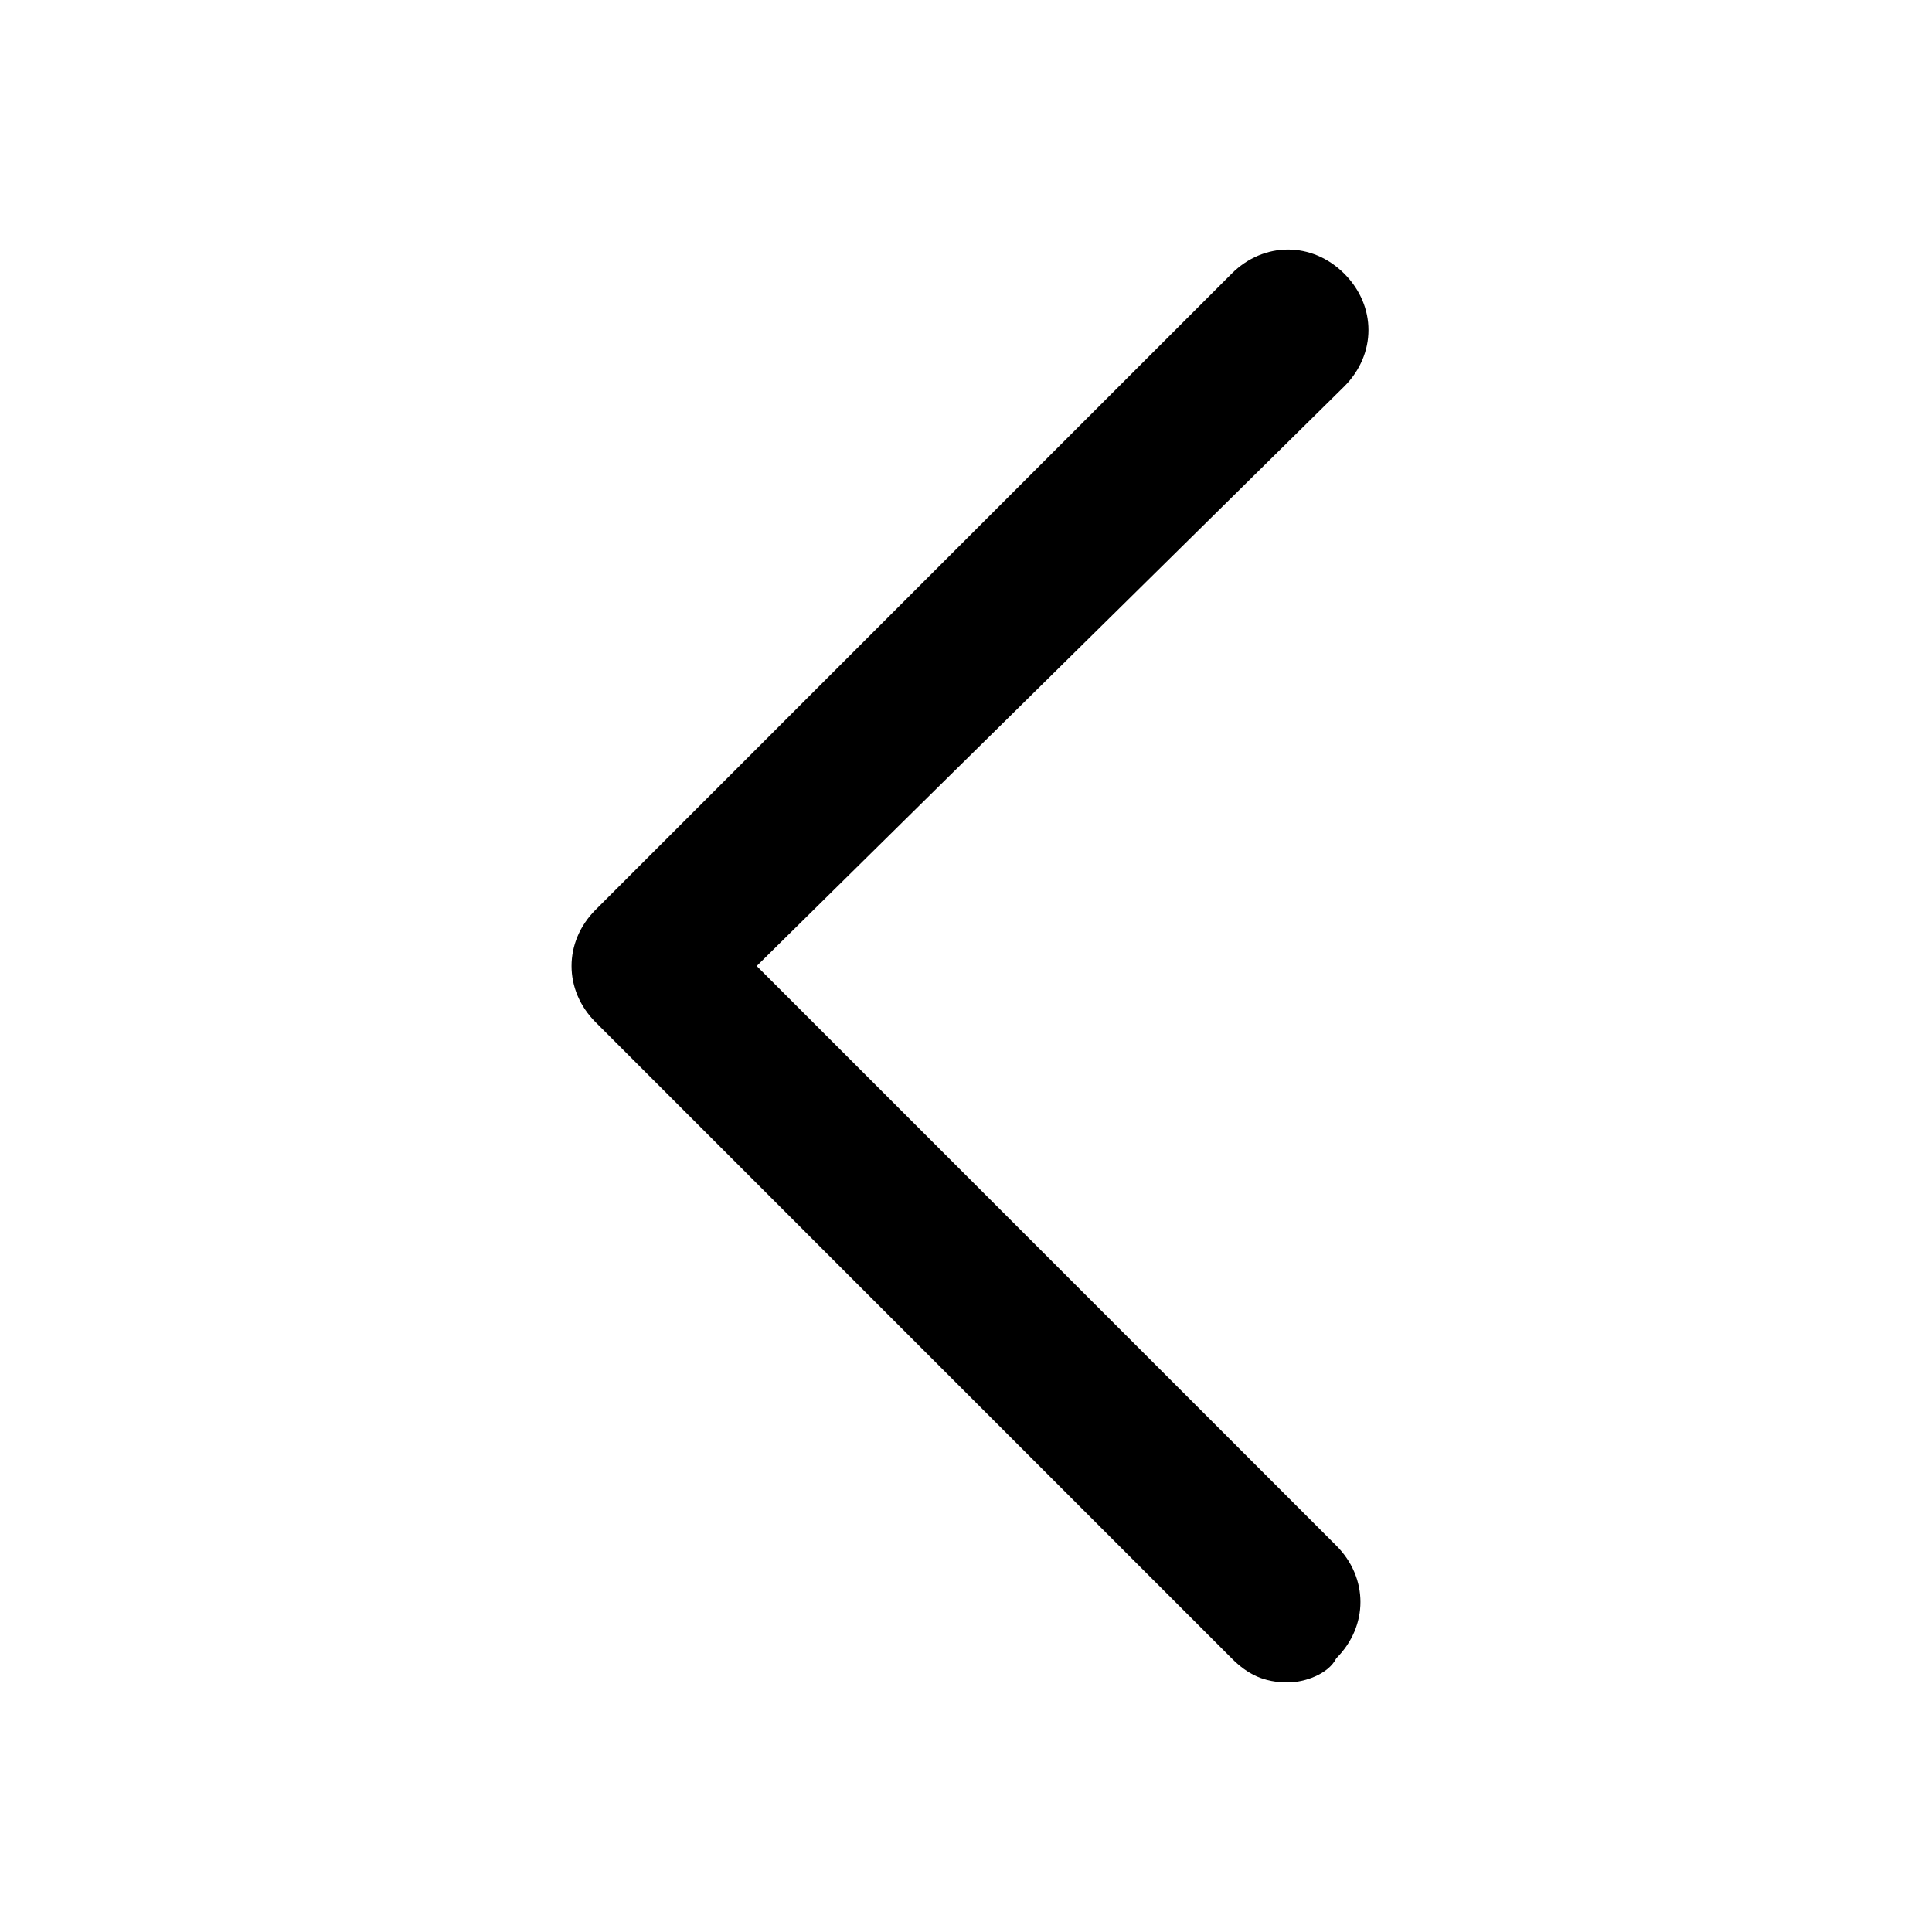 <svg xmlns="http://www.w3.org/2000/svg" width="27" height="27" viewBox="0 0 27 27" fill="none"><path d="M18 23.512C17.662 23.512 17.437 23.4 17.212 23.175L8.325 14.287C7.875 13.838 7.875 13.162 8.325 12.713L17.212 3.825C17.662 3.375 18.337 3.375 18.787 3.825C19.237 4.275 19.237 4.95 18.787 5.4L10.575 13.5L18.675 21.6C19.125 22.05 19.125 22.725 18.675 23.175C18.562 23.4 18.225 23.512 18 23.512Z" fill="black"></path></svg>